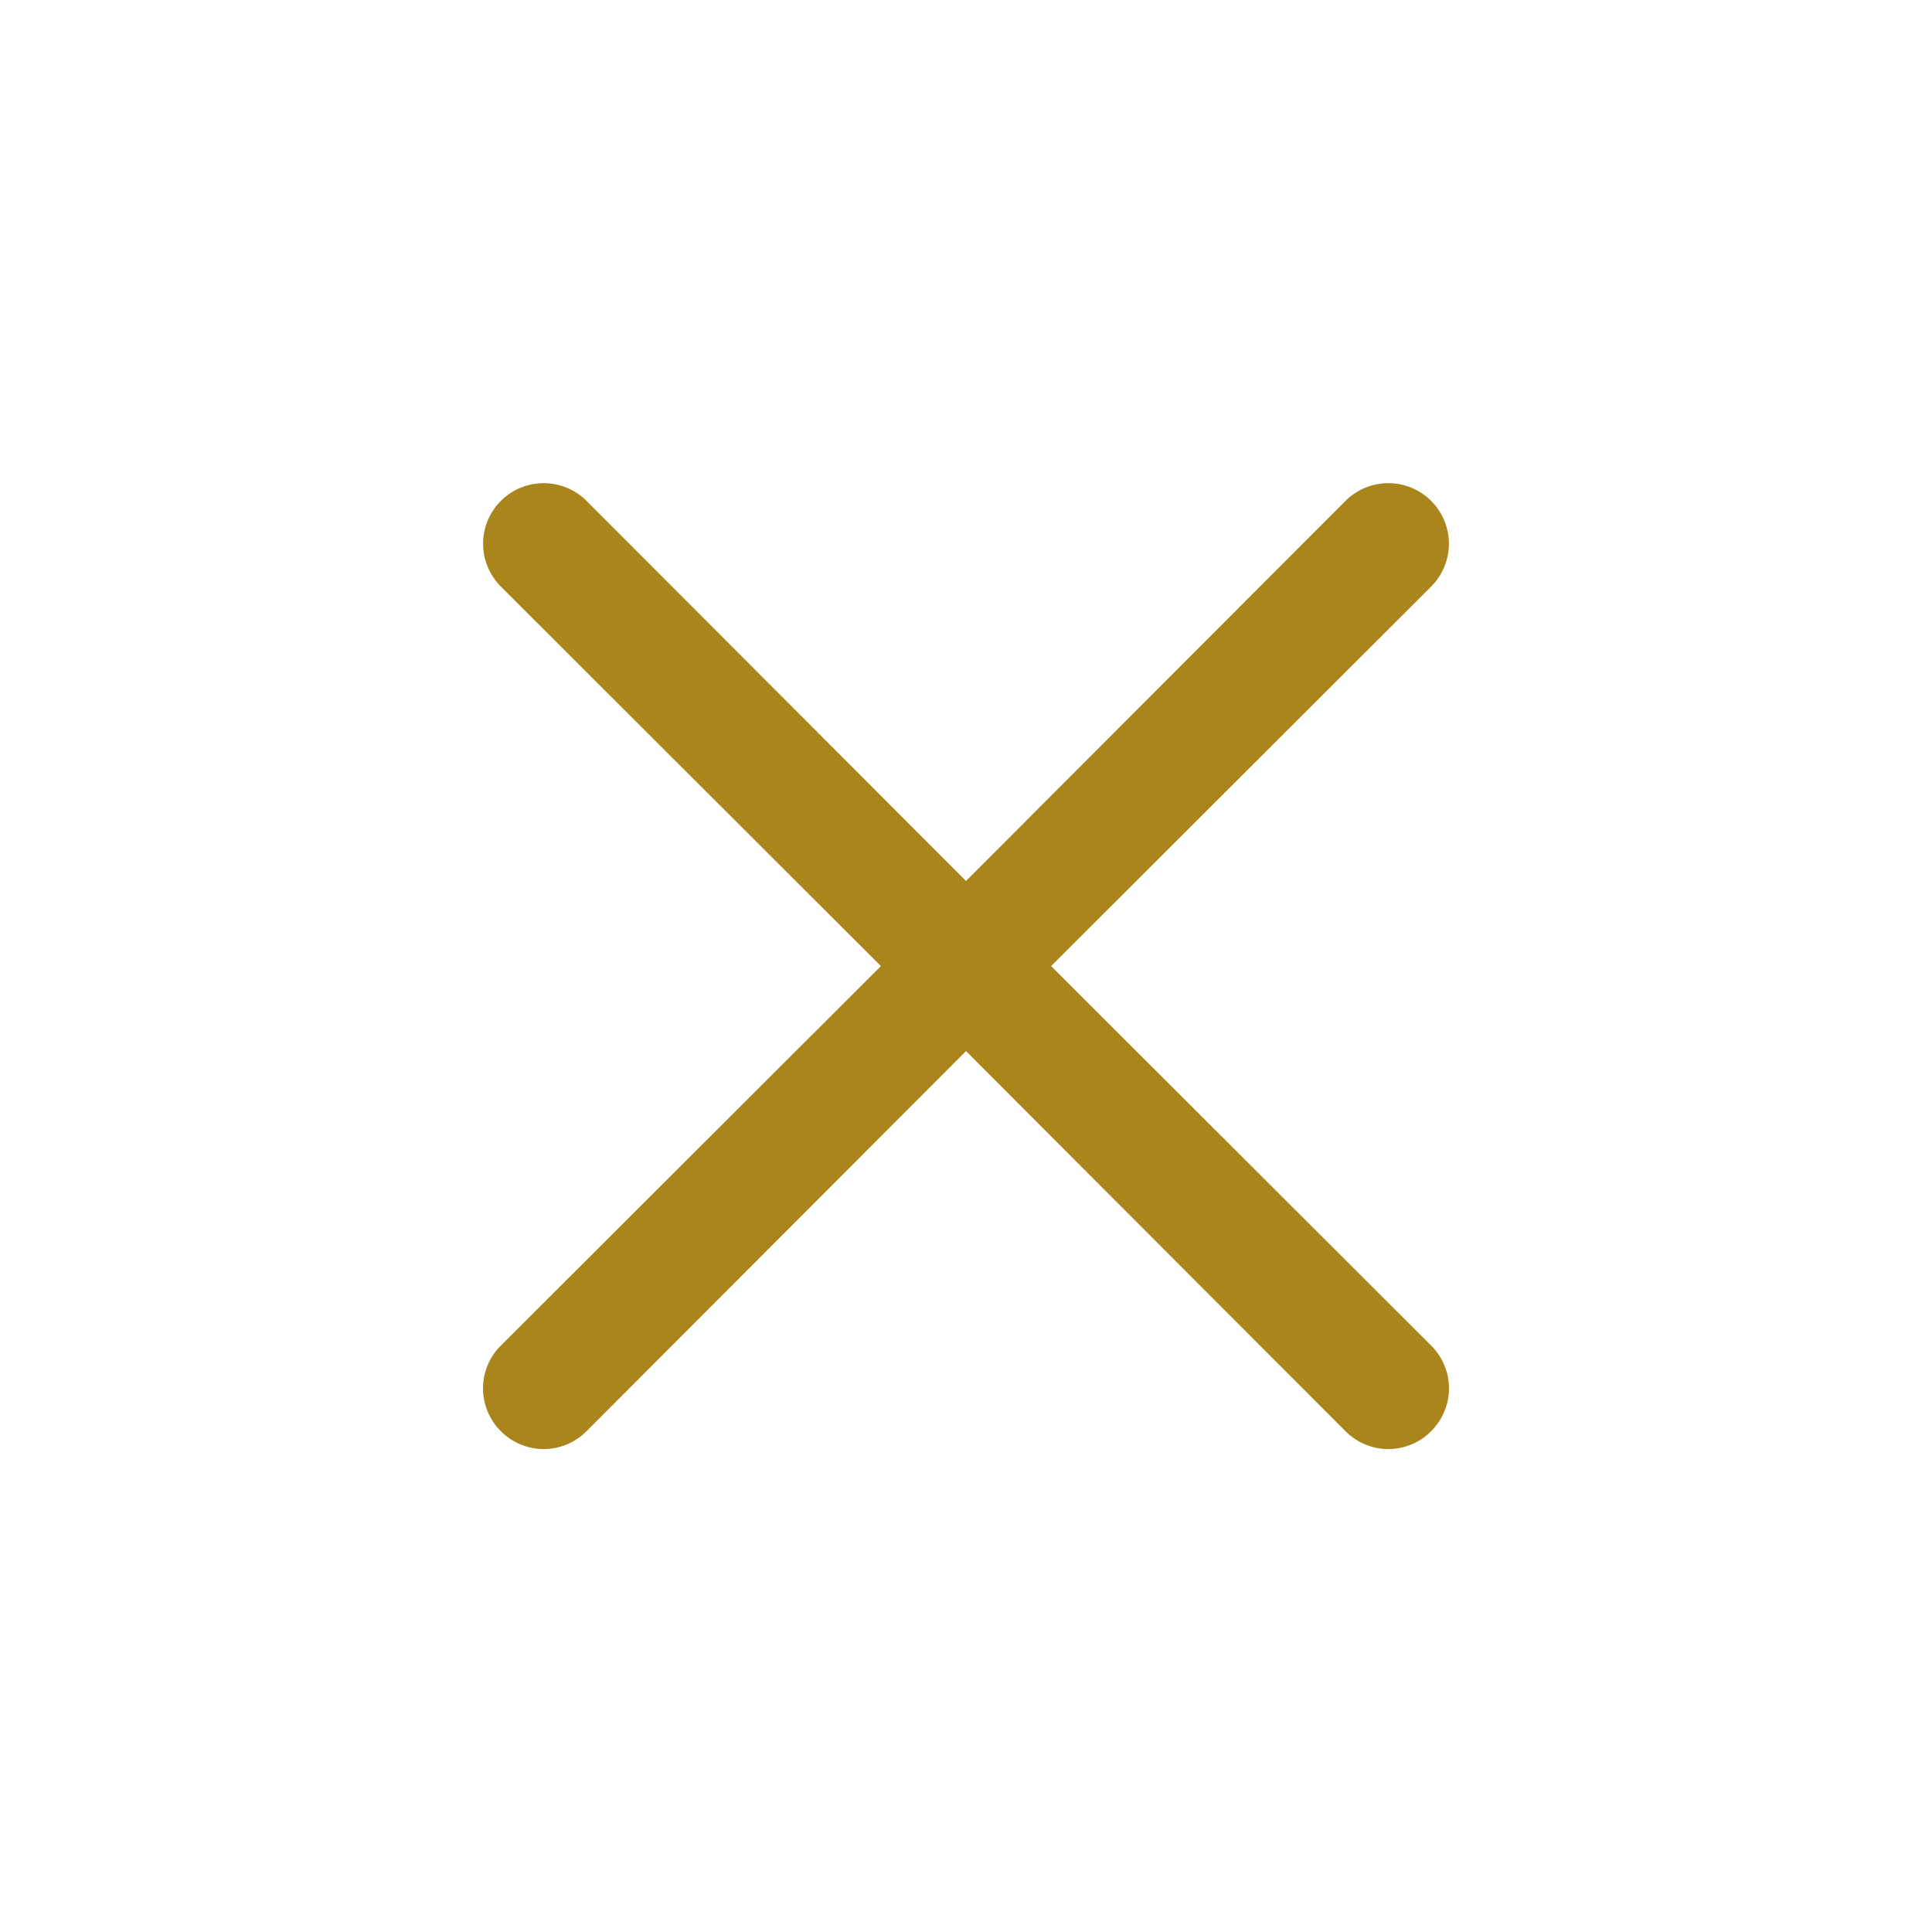 <svg width="24" height="24" viewBox="0 0 24 24" fill="none" xmlns="http://www.w3.org/2000/svg">
<path d="M13.057 12.001L17.778 7.287C17.919 7.145 17.999 6.954 17.999 6.754C17.999 6.555 17.919 6.363 17.778 6.222C17.637 6.081 17.446 6.002 17.246 6.002C17.047 6.002 16.855 6.081 16.714 6.222L12 10.944L7.286 6.222C7.145 6.081 6.953 6.002 6.754 6.002C6.554 6.002 6.363 6.081 6.222 6.222C6.081 6.363 6.001 6.555 6.001 6.754C6.001 6.954 6.081 7.145 6.222 7.287L10.943 12.001L6.222 16.715C6.151 16.784 6.096 16.867 6.058 16.959C6.02 17.05 6 17.148 6 17.247C6 17.346 6.02 17.444 6.058 17.535C6.096 17.626 6.151 17.709 6.222 17.779C6.291 17.849 6.374 17.905 6.466 17.943C6.557 17.981 6.655 18.001 6.754 18.001C6.853 18.001 6.951 17.981 7.042 17.943C7.133 17.905 7.216 17.849 7.286 17.779L12 13.057L16.714 17.779C16.784 17.849 16.866 17.905 16.958 17.943C17.049 17.981 17.147 18.001 17.246 18.001C17.345 18.001 17.443 17.981 17.534 17.943C17.626 17.905 17.709 17.849 17.778 17.779C17.848 17.709 17.904 17.626 17.942 17.535C17.98 17.444 18 17.346 18 17.247C18 17.148 17.98 17.05 17.942 16.959C17.904 16.867 17.848 16.784 17.778 16.715L13.057 12.001Z" fill="#A9851C"/>
</svg>
